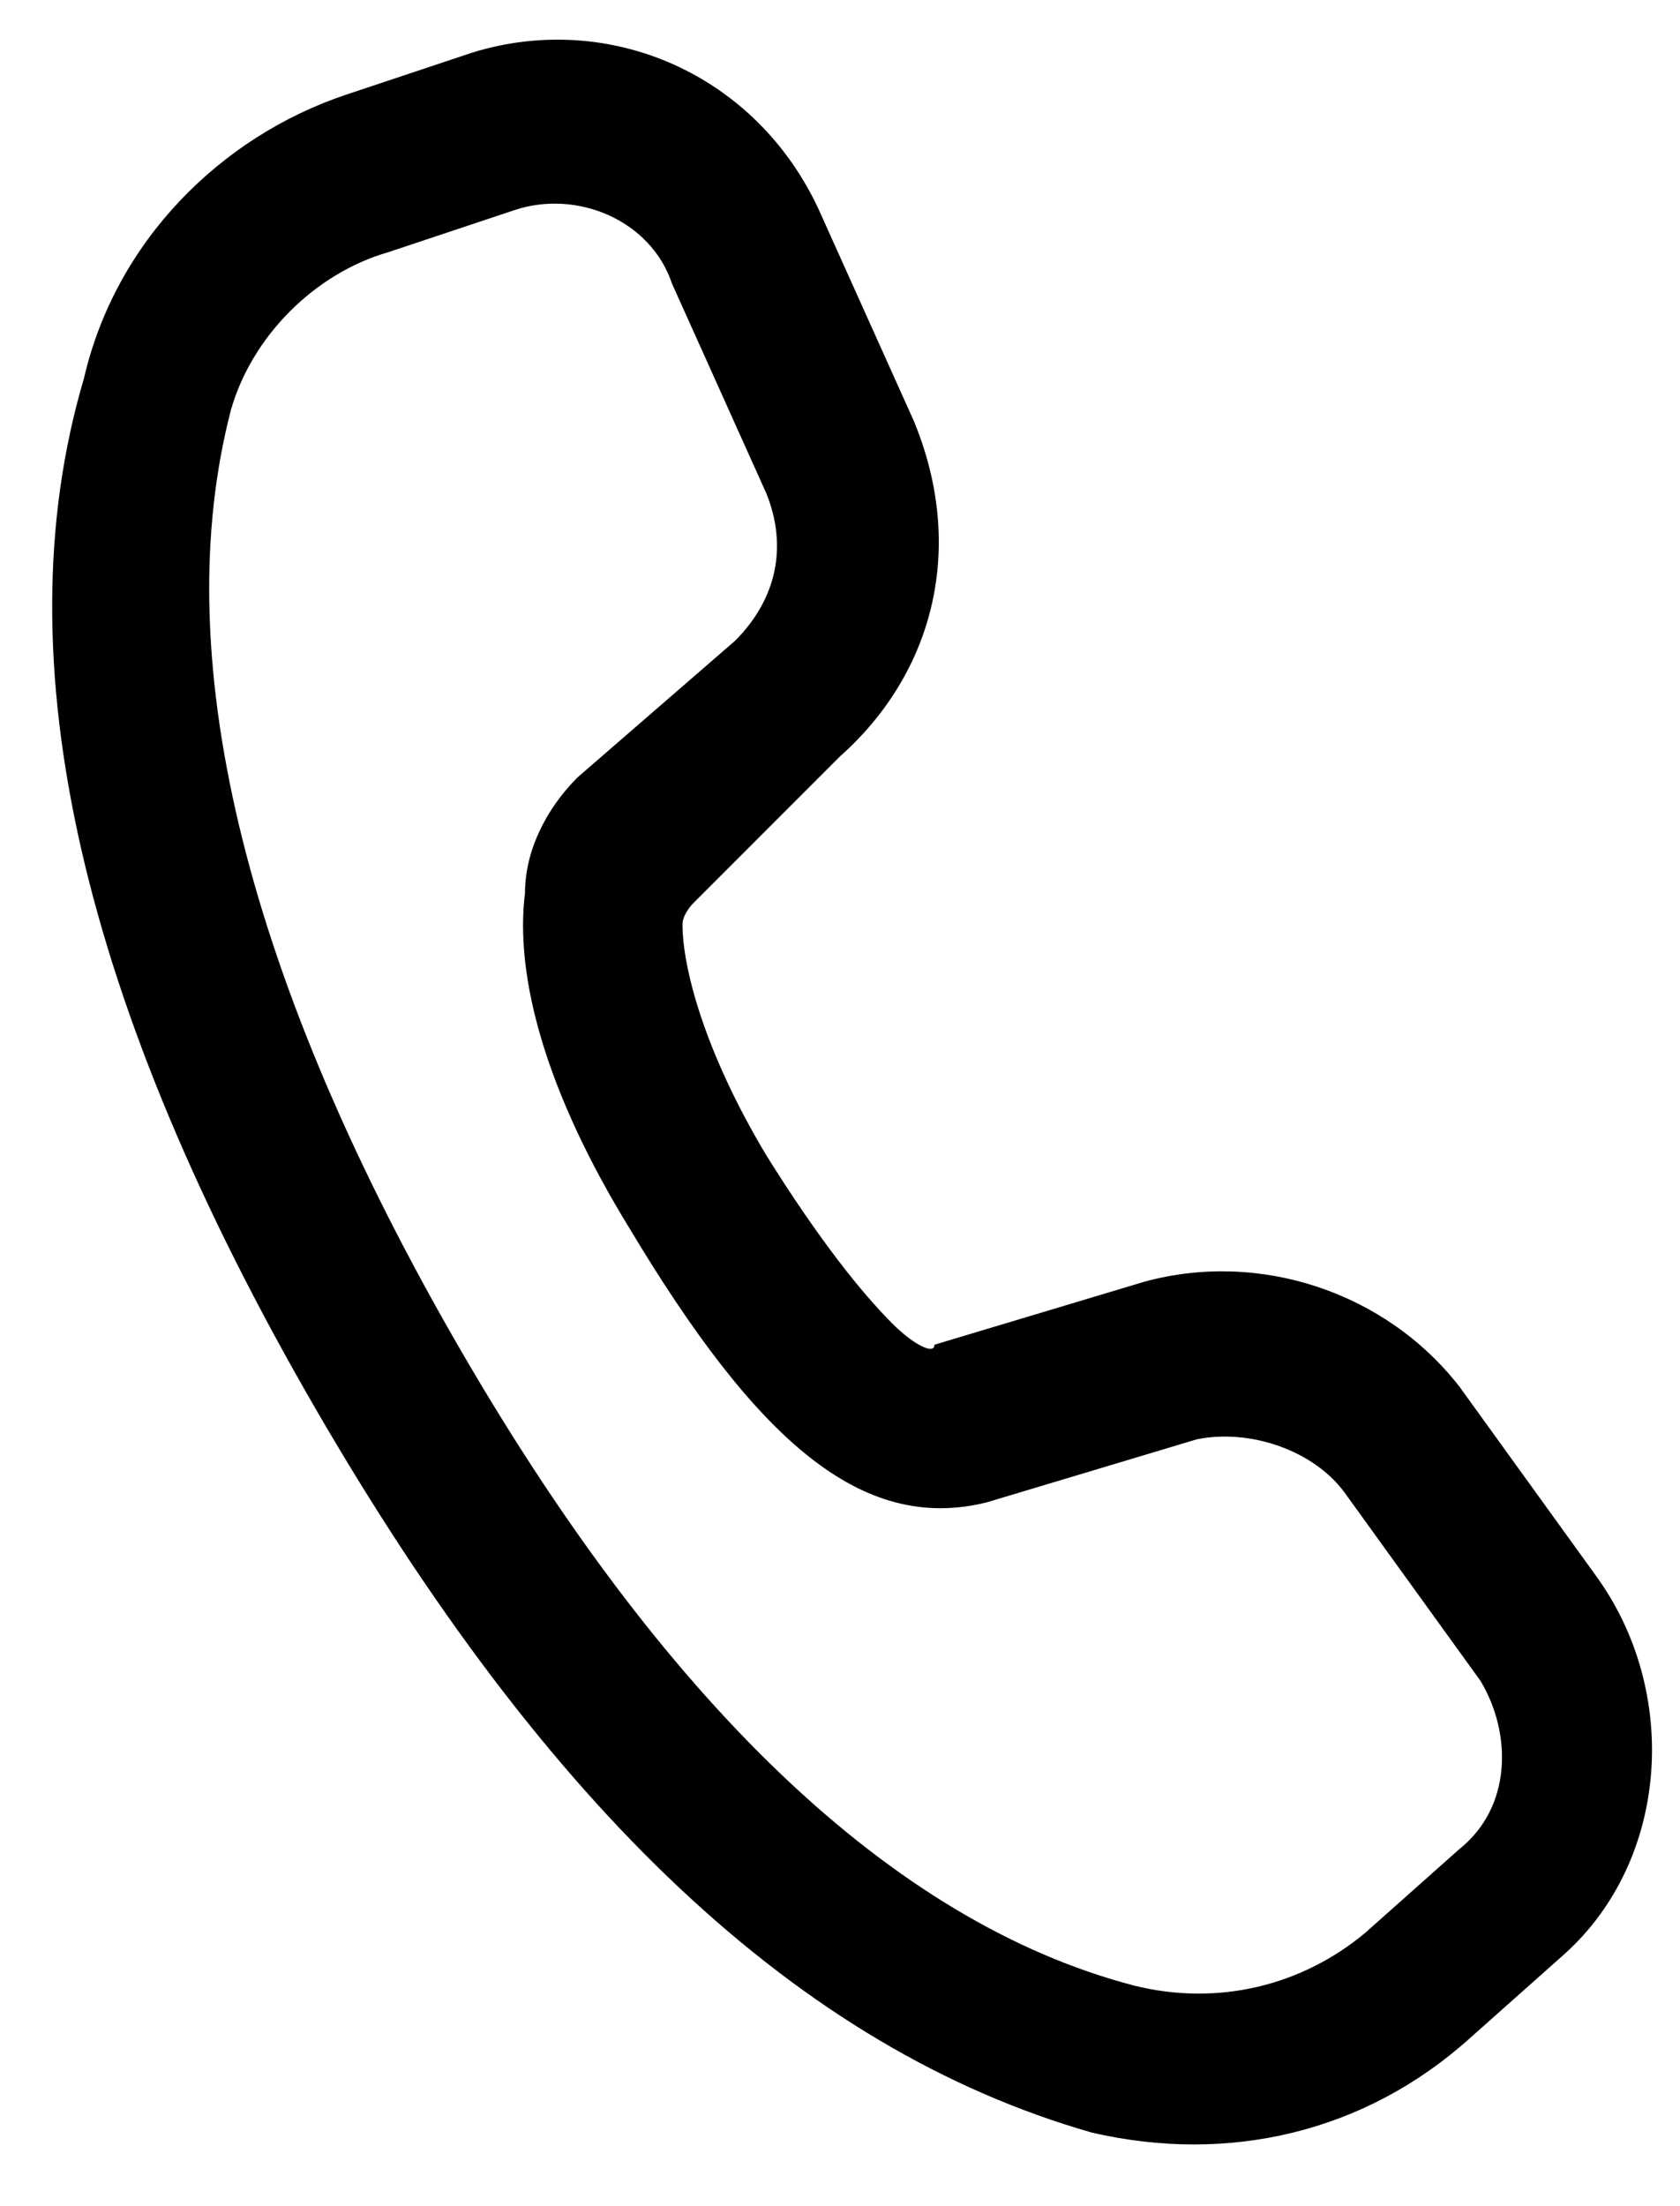<svg
	xmlns="http://www.w3.org/2000/svg"
	xmlns:xlink="http://www.w3.org/1999/xlink" id="Layer_1" x="0px" y="0px" viewBox="0 0 16 21" style="enable-background:new 0 0 16 21;" xml:space="preserve">
	<path d="M3.3,0.9l1.2-0.4c1.3-0.4,2.7,0.2,3.3,1.5l0.9,2C9.2,5.2,8.9,6.4,8,7.2L6.6,8.6c0,0-0.1,0.1-0.1,0.2c0,0.4,0.2,1.2,0.8,2.2 c0.5,0.8,0.9,1.3,1.2,1.6c0.2,0.2,0.4,0.3,0.4,0.2l2-0.6c1.1-0.3,2.3,0.1,3,1l1.3,1.8c0.8,1.1,0.7,2.7-0.3,3.6l-0.9,0.8 c-1,0.9-2.3,1.2-3.6,0.9c-2.8-0.8-5.2-3.1-7.4-6.9C0.8,9.6,0,6.3,0.8,3.6C1.1,2.3,2.1,1.3,3.3,0.9z M3.7,2.4C3,2.6,2.4,3.2,2.2,3.9 c-0.6,2.3,0.1,5.3,2.1,8.8c2,3.5,4.2,5.6,6.5,6.2c0.8,0.2,1.6,0,2.2-0.5l0.9-0.8c0.5-0.4,0.5-1.1,0.2-1.6l-1.3-1.8 c-0.3-0.4-0.9-0.6-1.4-0.5l-2,0.6c-1.2,0.3-2.2-0.6-3.4-2.6c-0.8-1.3-1.1-2.4-1-3.2c0-0.4,0.2-0.8,0.5-1.1L7,6.1 c0.4-0.4,0.5-0.9,0.3-1.4l-0.9-2C6.2,2.1,5.5,1.8,4.9,2L3.7,2.4z"></path>
</svg>